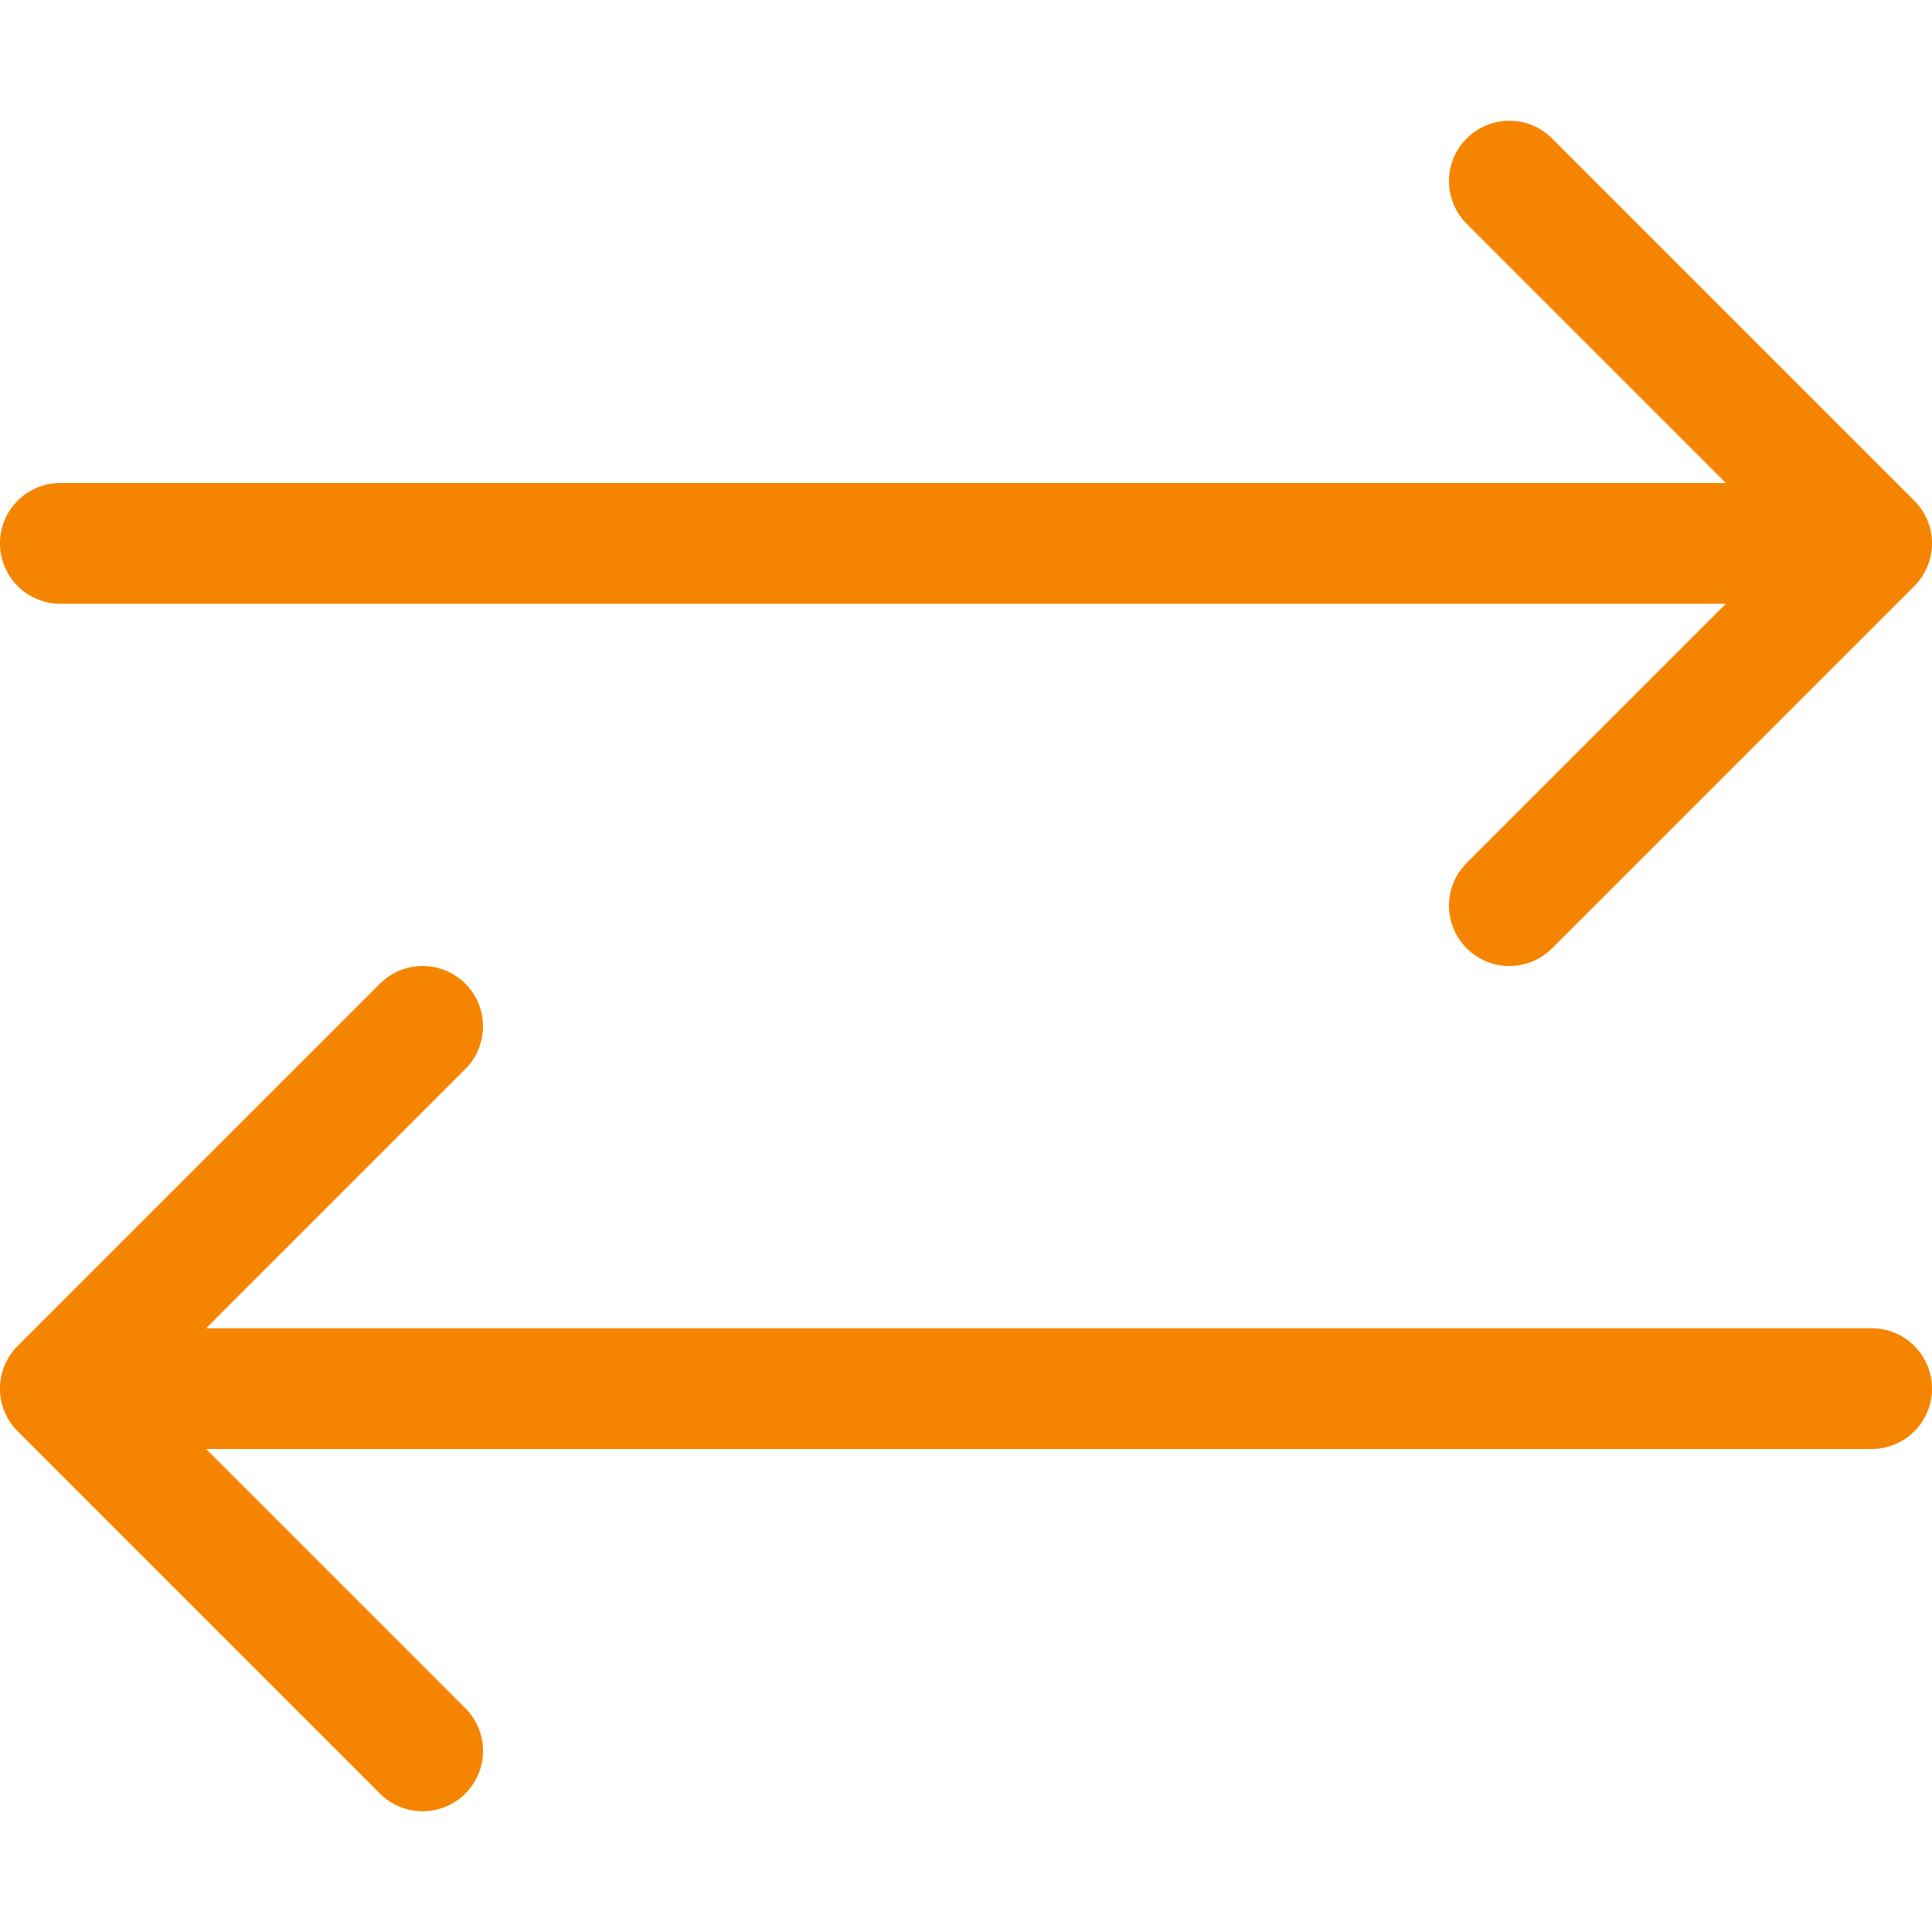 <svg xmlns="http://www.w3.org/2000/svg" xmlns:xlink="http://www.w3.org/1999/xlink" xmlns:svgjs="http://svgjs.com/svgjs" width="512" height="512" x="0" y="0" viewBox="0 0 128 128" style="enable-background:new 0 0 512 512" xml:space="preserve" class=""><g><path xmlns="http://www.w3.org/2000/svg" id="Exchange" d="m128 92c0 2.211-1.791 4-4 4h-110.344l17.172 17.172c1.563 1.563 1.563 4.094 0 5.656-.781.781-1.805 1.172-2.828 1.172s-2.047-.391-2.828-1.172l-24-24c-1.563-1.563-1.563-4.094 0-5.656l24-24c1.563-1.563 4.094-1.563 5.656 0s1.563 4.094 0 5.656l-17.172 17.172h110.344c2.209 0 4 1.789 4 4zm-1.172-58.828-24-24c-1.563-1.563-4.094-1.563-5.656 0s-1.563 4.094 0 5.656l17.172 17.172h-110.344c-2.209 0-4 1.789-4 4s1.791 4 4 4h110.344l-17.172 17.172c-1.563 1.563-1.563 4.094 0 5.656.781.781 1.805 1.172 2.828 1.172s2.047-.391 2.828-1.172l24-24c1.563-1.562 1.563-4.094 0-5.656z" fill="#f58400" data-original="#000000" style=""></path></g></svg>